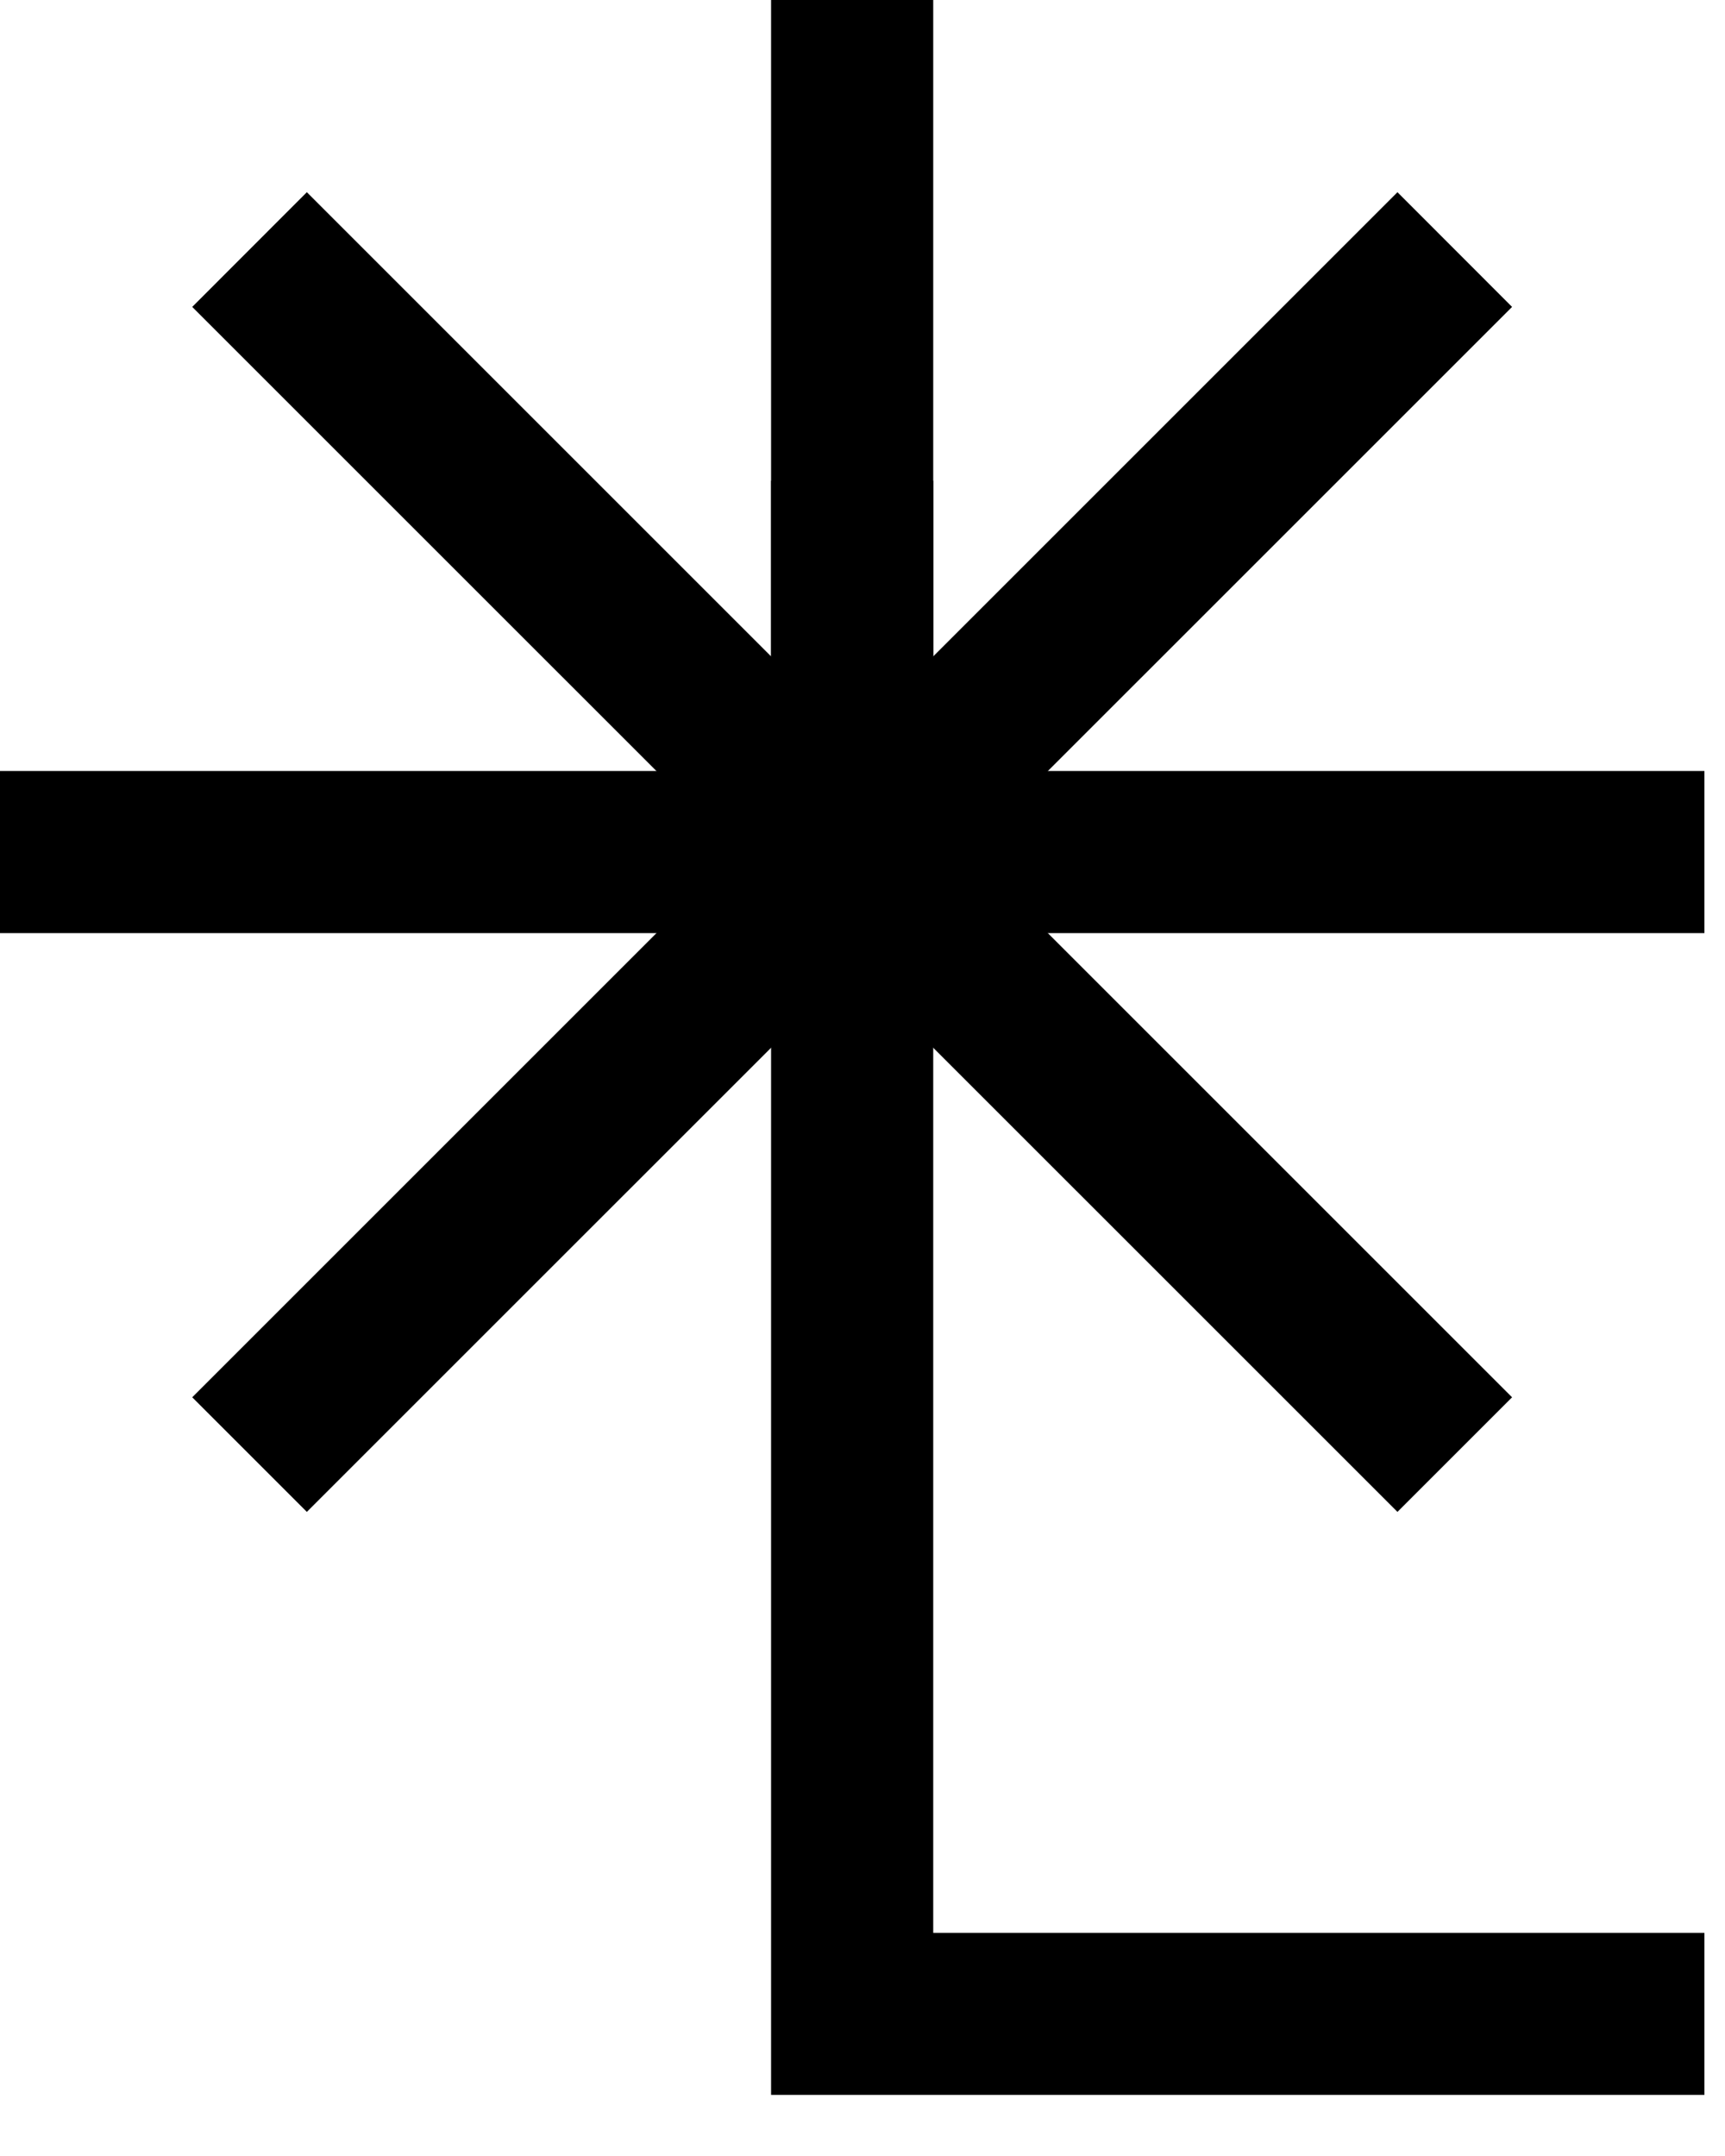 <svg width="16" height="20" viewBox="0 0 16 20" fill="none" xmlns="http://www.w3.org/2000/svg">
<path fill-rule="evenodd" clip-rule="evenodd" d="M8.656 17.93V4.459H7.152V19.433H15.809V17.93H8.656Z" fill="black"/>
<path fill-rule="evenodd" clip-rule="evenodd" d="M0 7.152H15.809V8.656H0V7.152Z" fill="black"/>
<path fill-rule="evenodd" clip-rule="evenodd" d="M1.783 12.962L12.962 1.783L14.025 2.847L2.846 14.025L1.783 12.962Z" fill="black"/>
<path fill-rule="evenodd" clip-rule="evenodd" d="M2.846 1.783L14.025 12.962L12.962 14.025L1.783 2.847L2.846 1.783Z" fill="black"/>
<path fill-rule="evenodd" clip-rule="evenodd" d="M7.152 7.904V-0H8.656V7.904H7.152Z" fill="black"/>
</svg>
